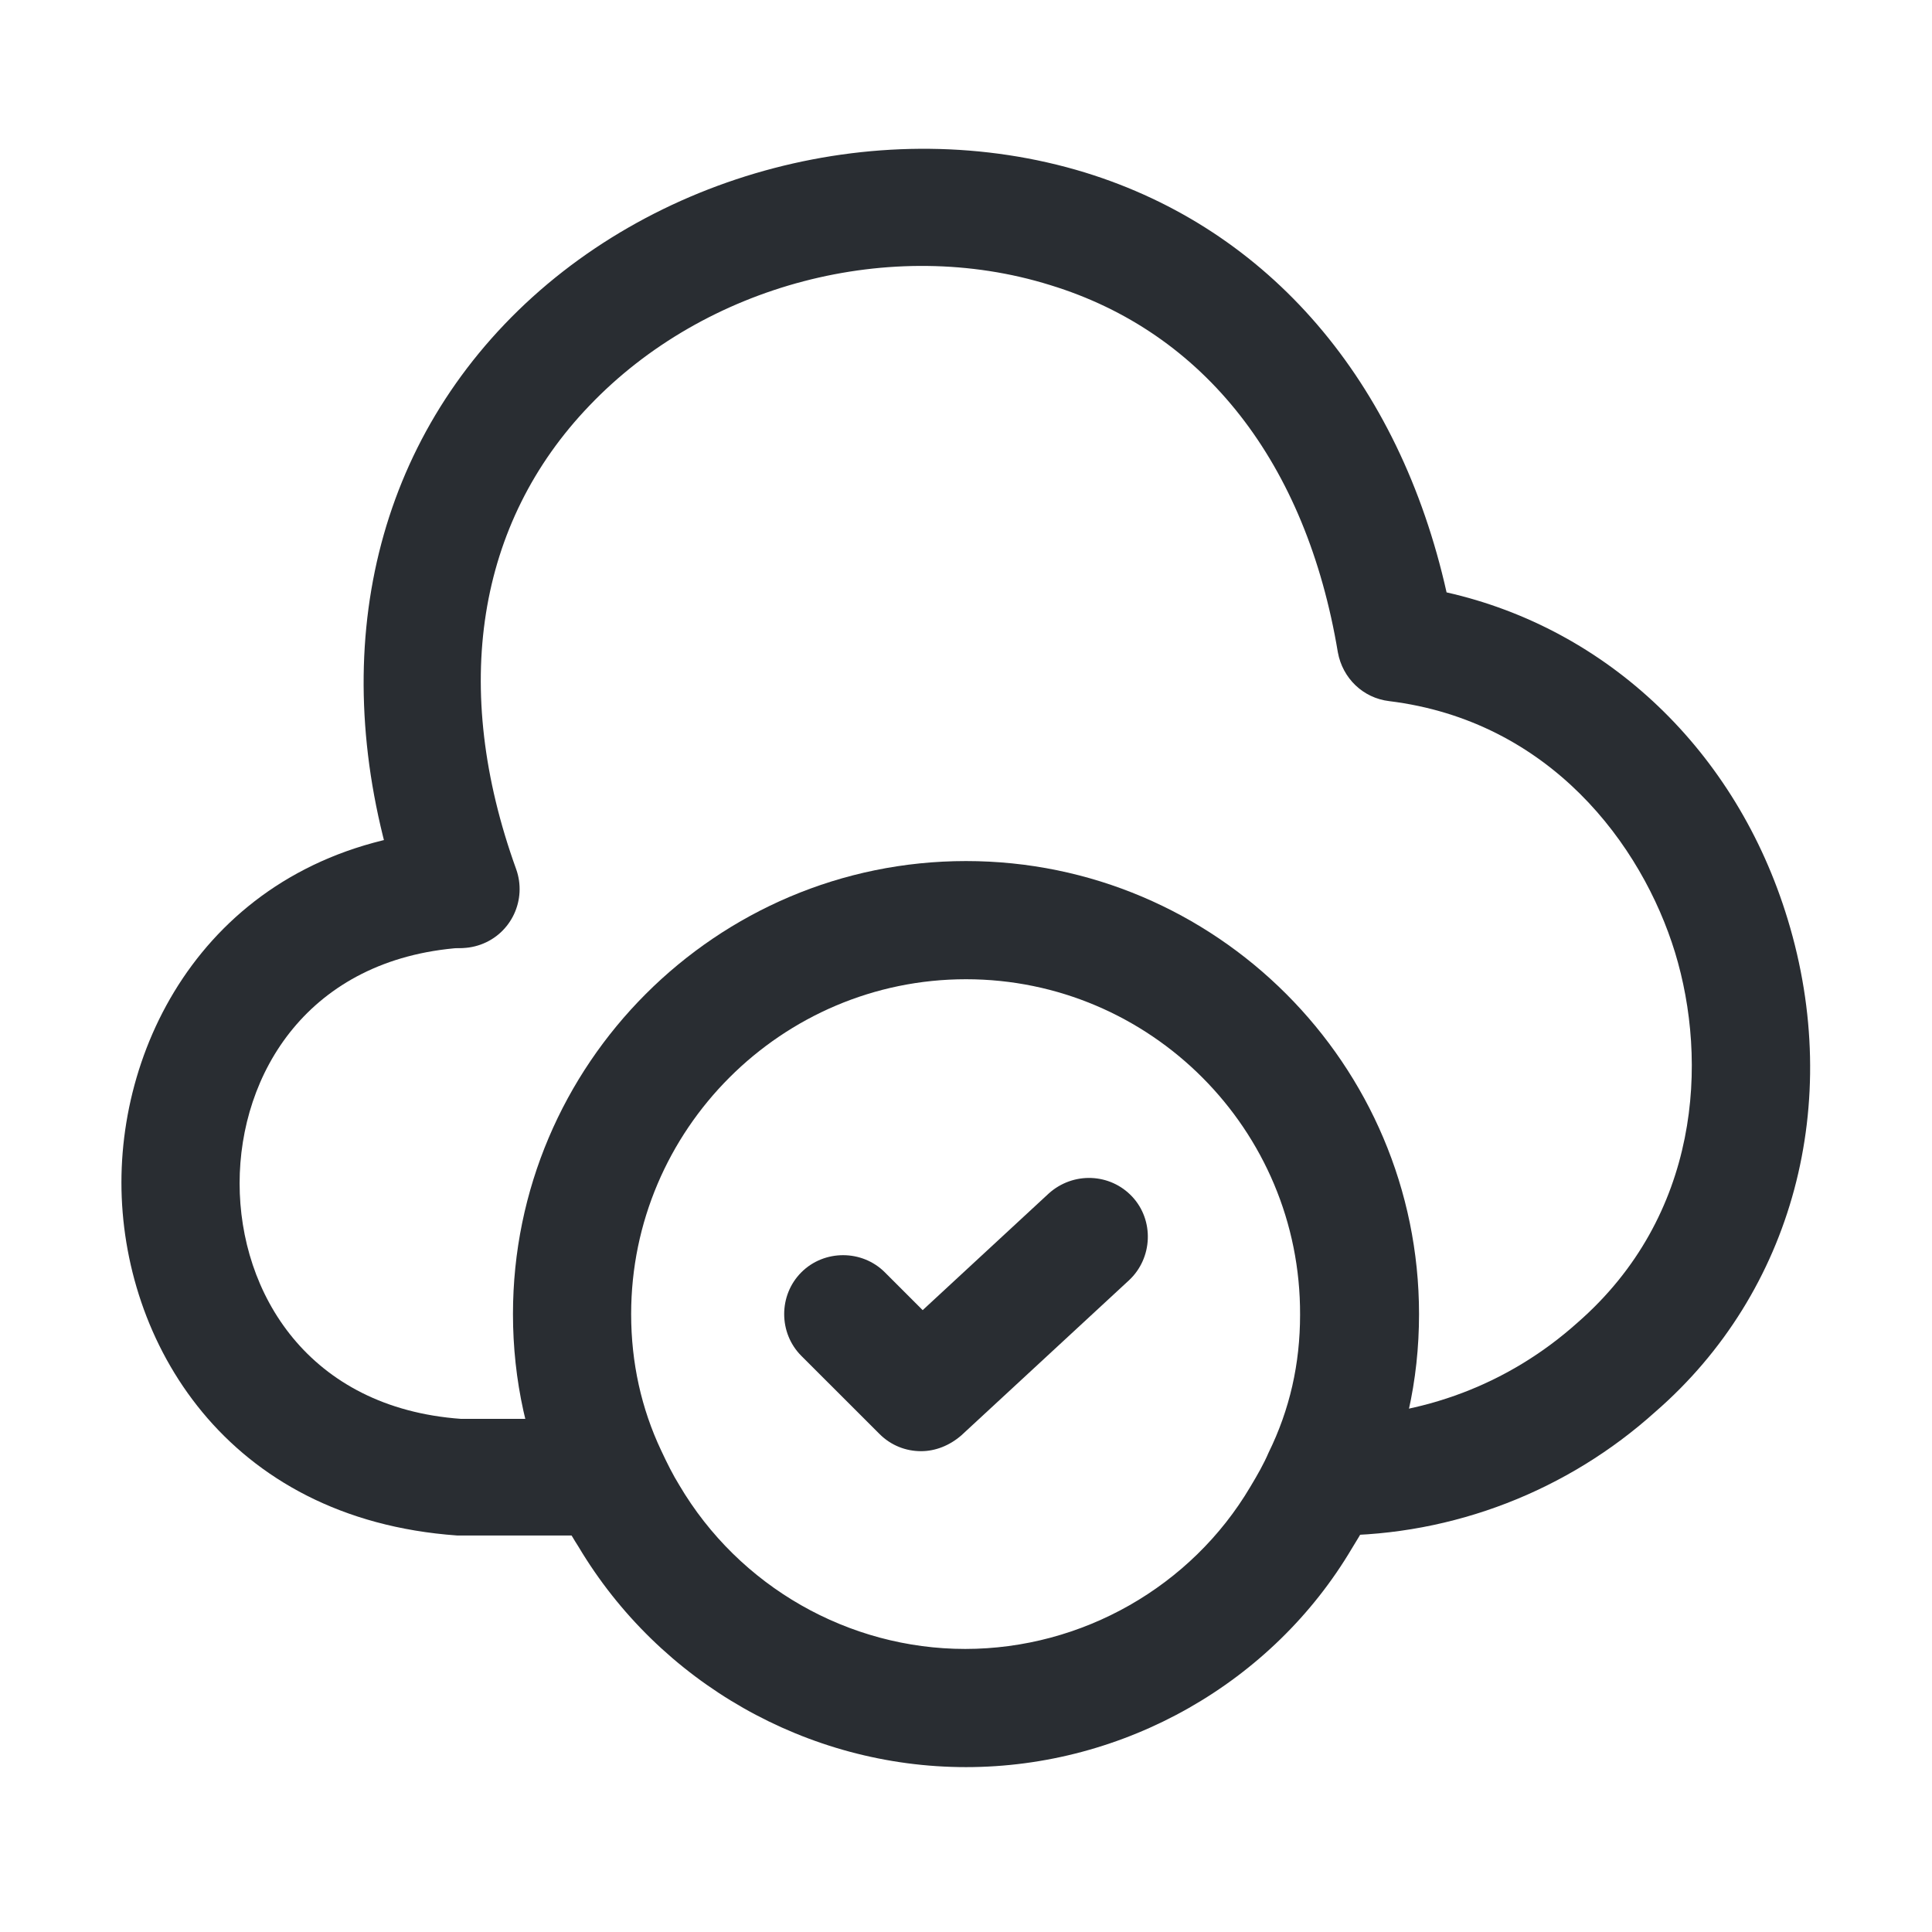 <svg width="47" height="47" viewBox="0 0 47 47" fill="none" xmlns="http://www.w3.org/2000/svg">
<path d="M14.799 37.354H11.119C5.484 36.952 2.954 32.62 2.954 28.767C2.954 24.915 5.484 20.564 11.023 20.181C11.809 20.104 12.499 20.718 12.556 21.523C12.614 22.308 12.02 22.998 11.215 23.056C7.497 23.324 5.829 26.122 5.829 28.787C5.829 31.451 7.497 34.249 11.215 34.517H14.799C15.585 34.517 16.237 35.169 16.237 35.955C16.237 36.741 15.585 37.354 14.799 37.354Z" fill="#292D32"/>
<path d="M32.45 37.354C32.412 37.354 32.393 37.354 32.354 37.354C31.569 37.354 30.84 36.702 30.84 35.916C30.84 35.092 31.454 34.479 32.259 34.479C34.616 34.479 36.724 33.655 38.373 32.179C41.363 29.572 41.554 25.816 40.749 23.171C39.944 20.545 37.702 17.536 33.792 17.056C33.159 16.98 32.661 16.501 32.546 15.868C31.779 11.268 29.307 8.086 25.55 6.936C21.679 5.729 17.155 6.917 14.338 9.869C11.597 12.725 10.964 16.731 12.555 21.139C12.824 21.886 12.44 22.711 11.693 22.979C10.945 23.247 10.121 22.864 9.853 22.116C7.917 16.711 8.799 11.536 12.268 7.895C15.814 4.176 21.506 2.701 26.394 4.196C30.879 5.576 34.041 9.275 35.191 14.411C39.101 15.293 42.244 18.264 43.49 22.366C44.851 26.831 43.624 31.431 40.27 34.345C38.143 36.261 35.364 37.354 32.45 37.354Z" fill="#292D32"/>
<path d="M23.5 42.989C19.648 42.989 16.044 40.938 14.07 37.622C13.86 37.296 13.649 36.913 13.476 36.491C12.825 35.131 12.479 33.578 12.479 31.968C12.479 25.892 17.424 20.947 23.5 20.947C29.576 20.947 34.521 25.892 34.521 31.968C34.521 33.597 34.176 35.131 33.486 36.549C33.333 36.913 33.122 37.296 32.892 37.661C30.956 40.938 27.353 42.989 23.5 42.989ZM23.5 23.822C19.015 23.822 15.354 27.483 15.354 31.968C15.354 33.156 15.604 34.268 16.083 35.284C16.236 35.61 16.37 35.878 16.524 36.127C17.98 38.6 20.645 40.114 23.481 40.114C26.318 40.114 28.982 38.6 30.419 36.166C30.592 35.878 30.745 35.61 30.86 35.341C31.378 34.287 31.627 33.176 31.627 31.987C31.646 27.483 27.985 23.822 23.5 23.822Z" fill="#292D32"/>
<path d="M22.407 35.303C22.043 35.303 21.679 35.169 21.392 34.881L19.494 32.984C18.938 32.428 18.938 31.508 19.494 30.952C20.05 30.396 20.97 30.396 21.526 30.952L22.446 31.872L25.512 29.035C26.107 28.499 27.007 28.537 27.544 29.112C28.081 29.687 28.042 30.607 27.467 31.144L23.385 34.92C23.097 35.169 22.752 35.303 22.407 35.303Z" fill="#292D32"/>
</svg>
